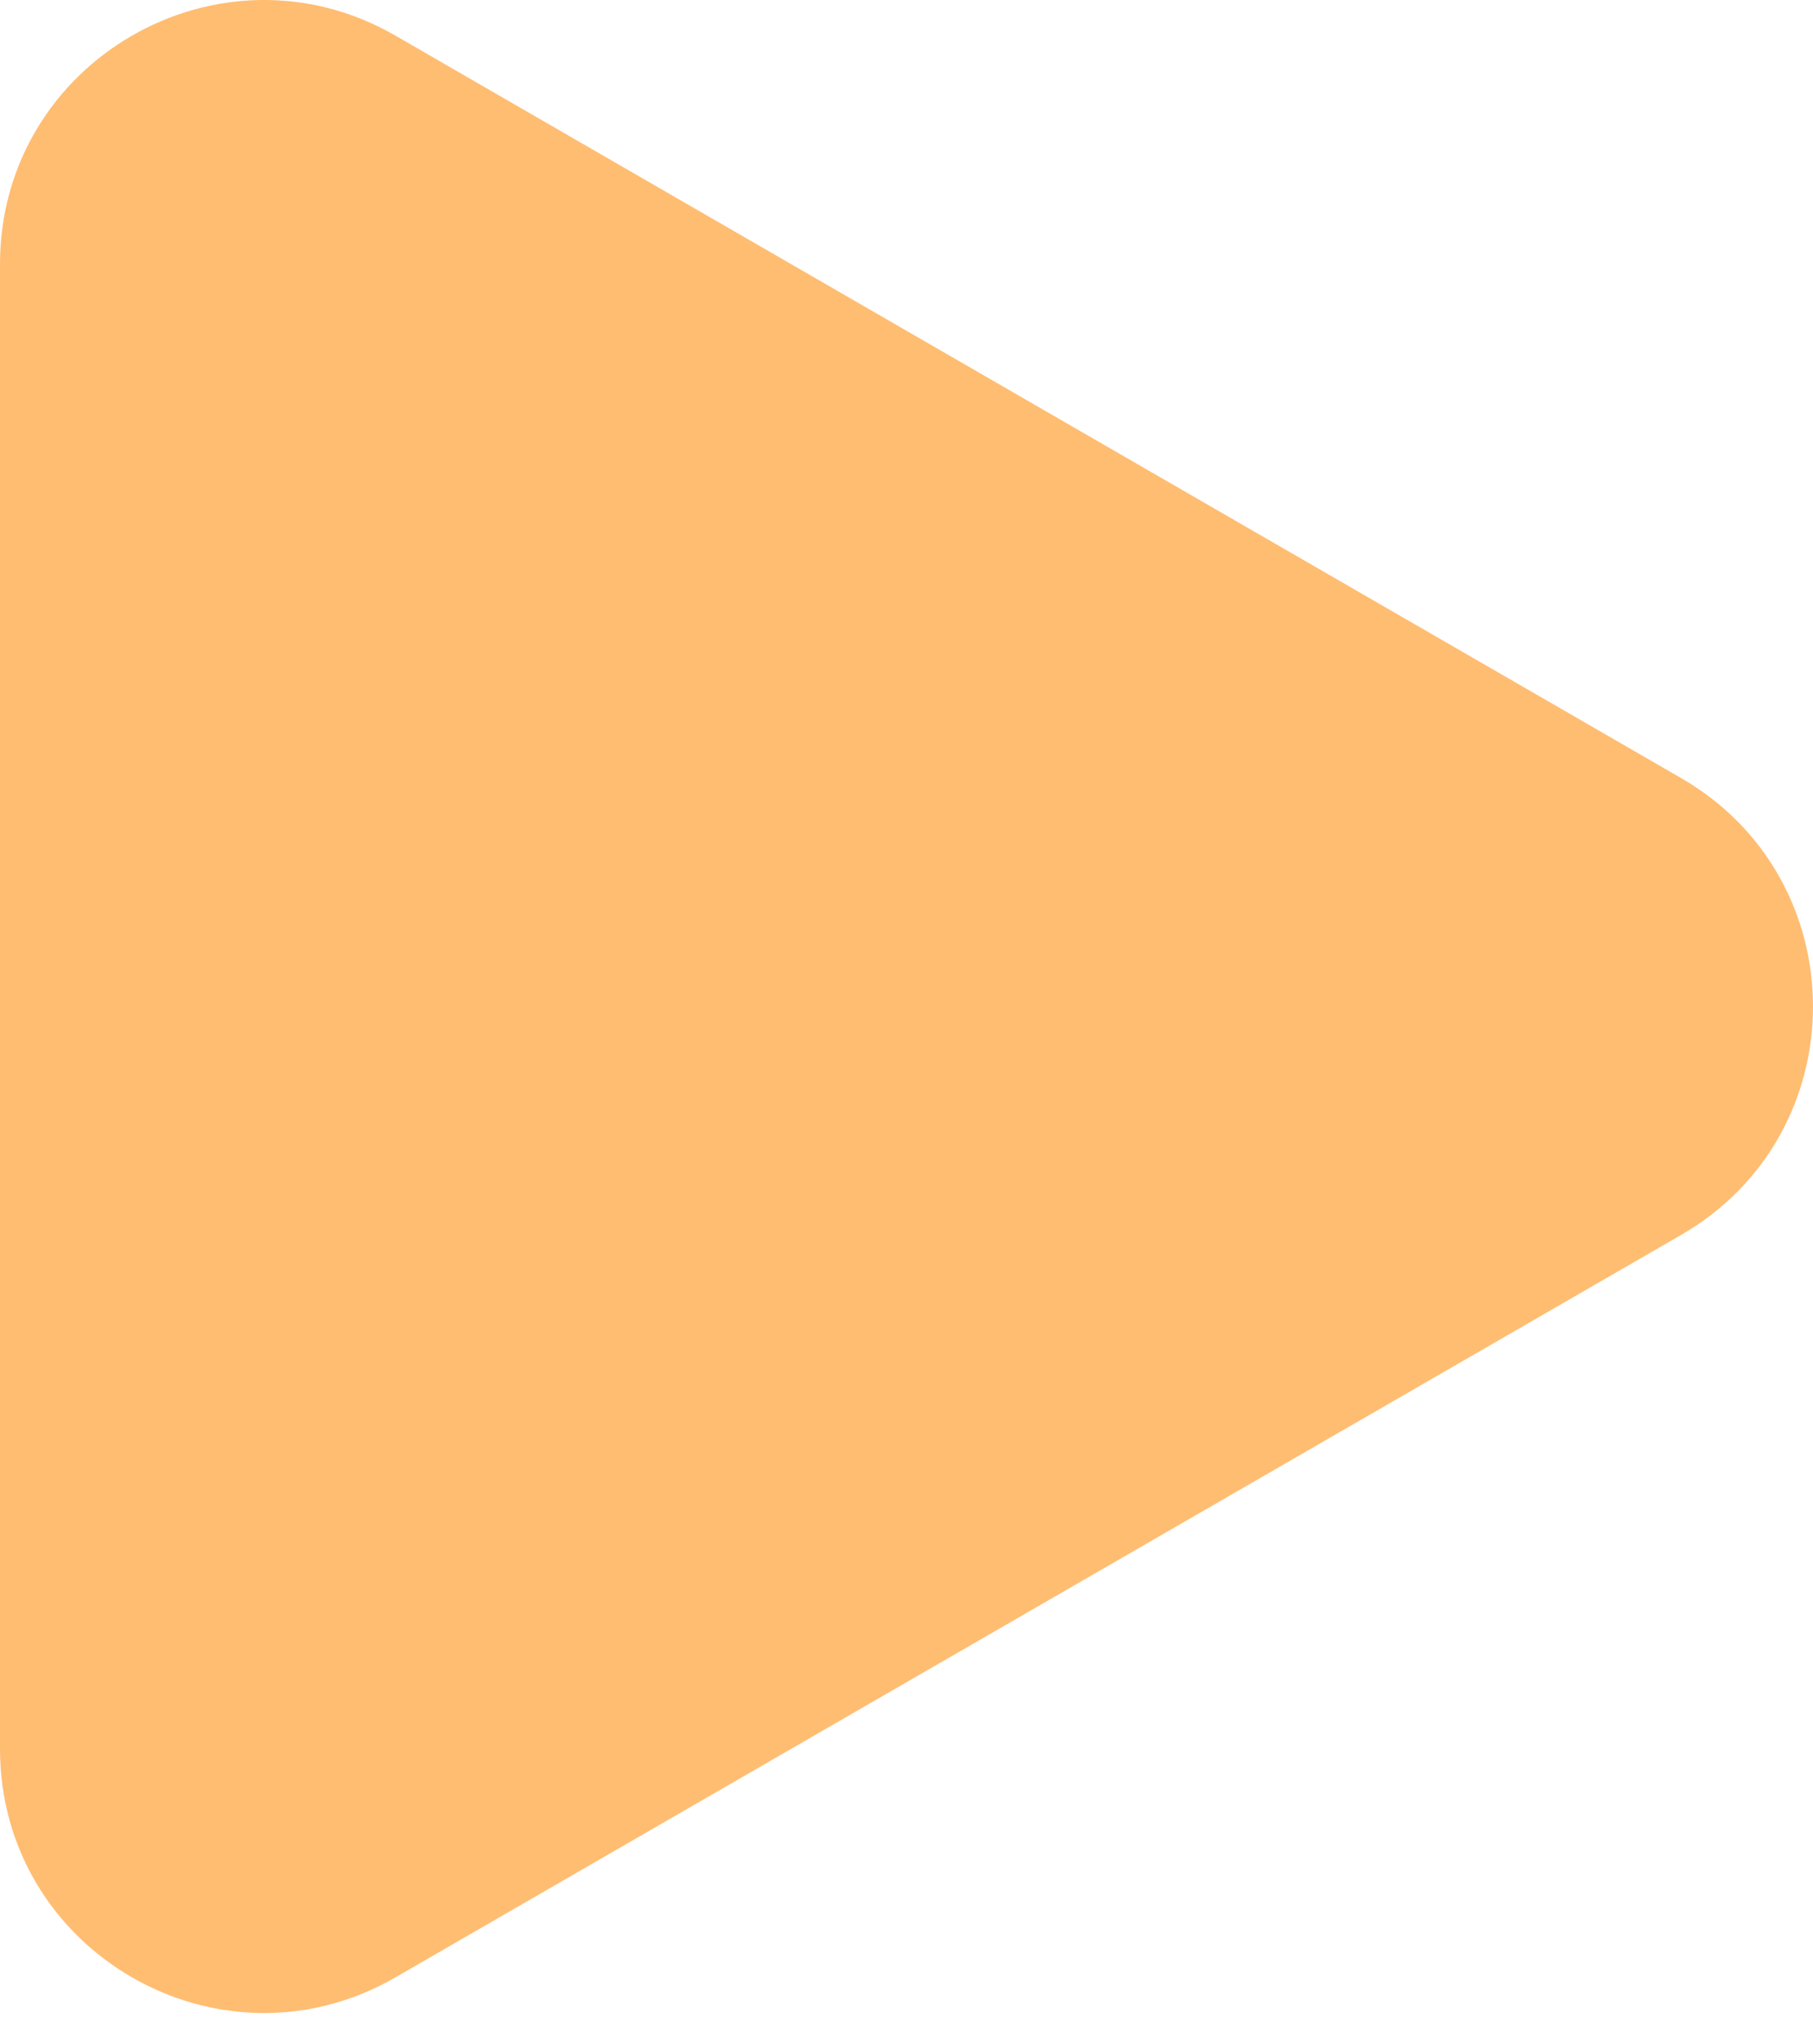 <?xml version="1.0" encoding="UTF-8"?> <svg xmlns="http://www.w3.org/2000/svg" width="55" height="62" viewBox="0 0 55 62" fill="none"><g clip-path="url(#clip0_688_1260)"><path d="M51 23.6C56.333 26.679 56.333 34.377 51 37.456L12 59.973C6.667 63.052 -2.6919e-07 59.203 0 53.045L1.96847e-06 8.012C2.23766e-06 1.853 6.667 -1.996 12 1.083L51 23.6Z" fill="#FFBD72"></path></g><defs><clipPath id="clip0_688_1260"><rect width="55" height="62" fill="white"></rect></clipPath></defs></svg> 
